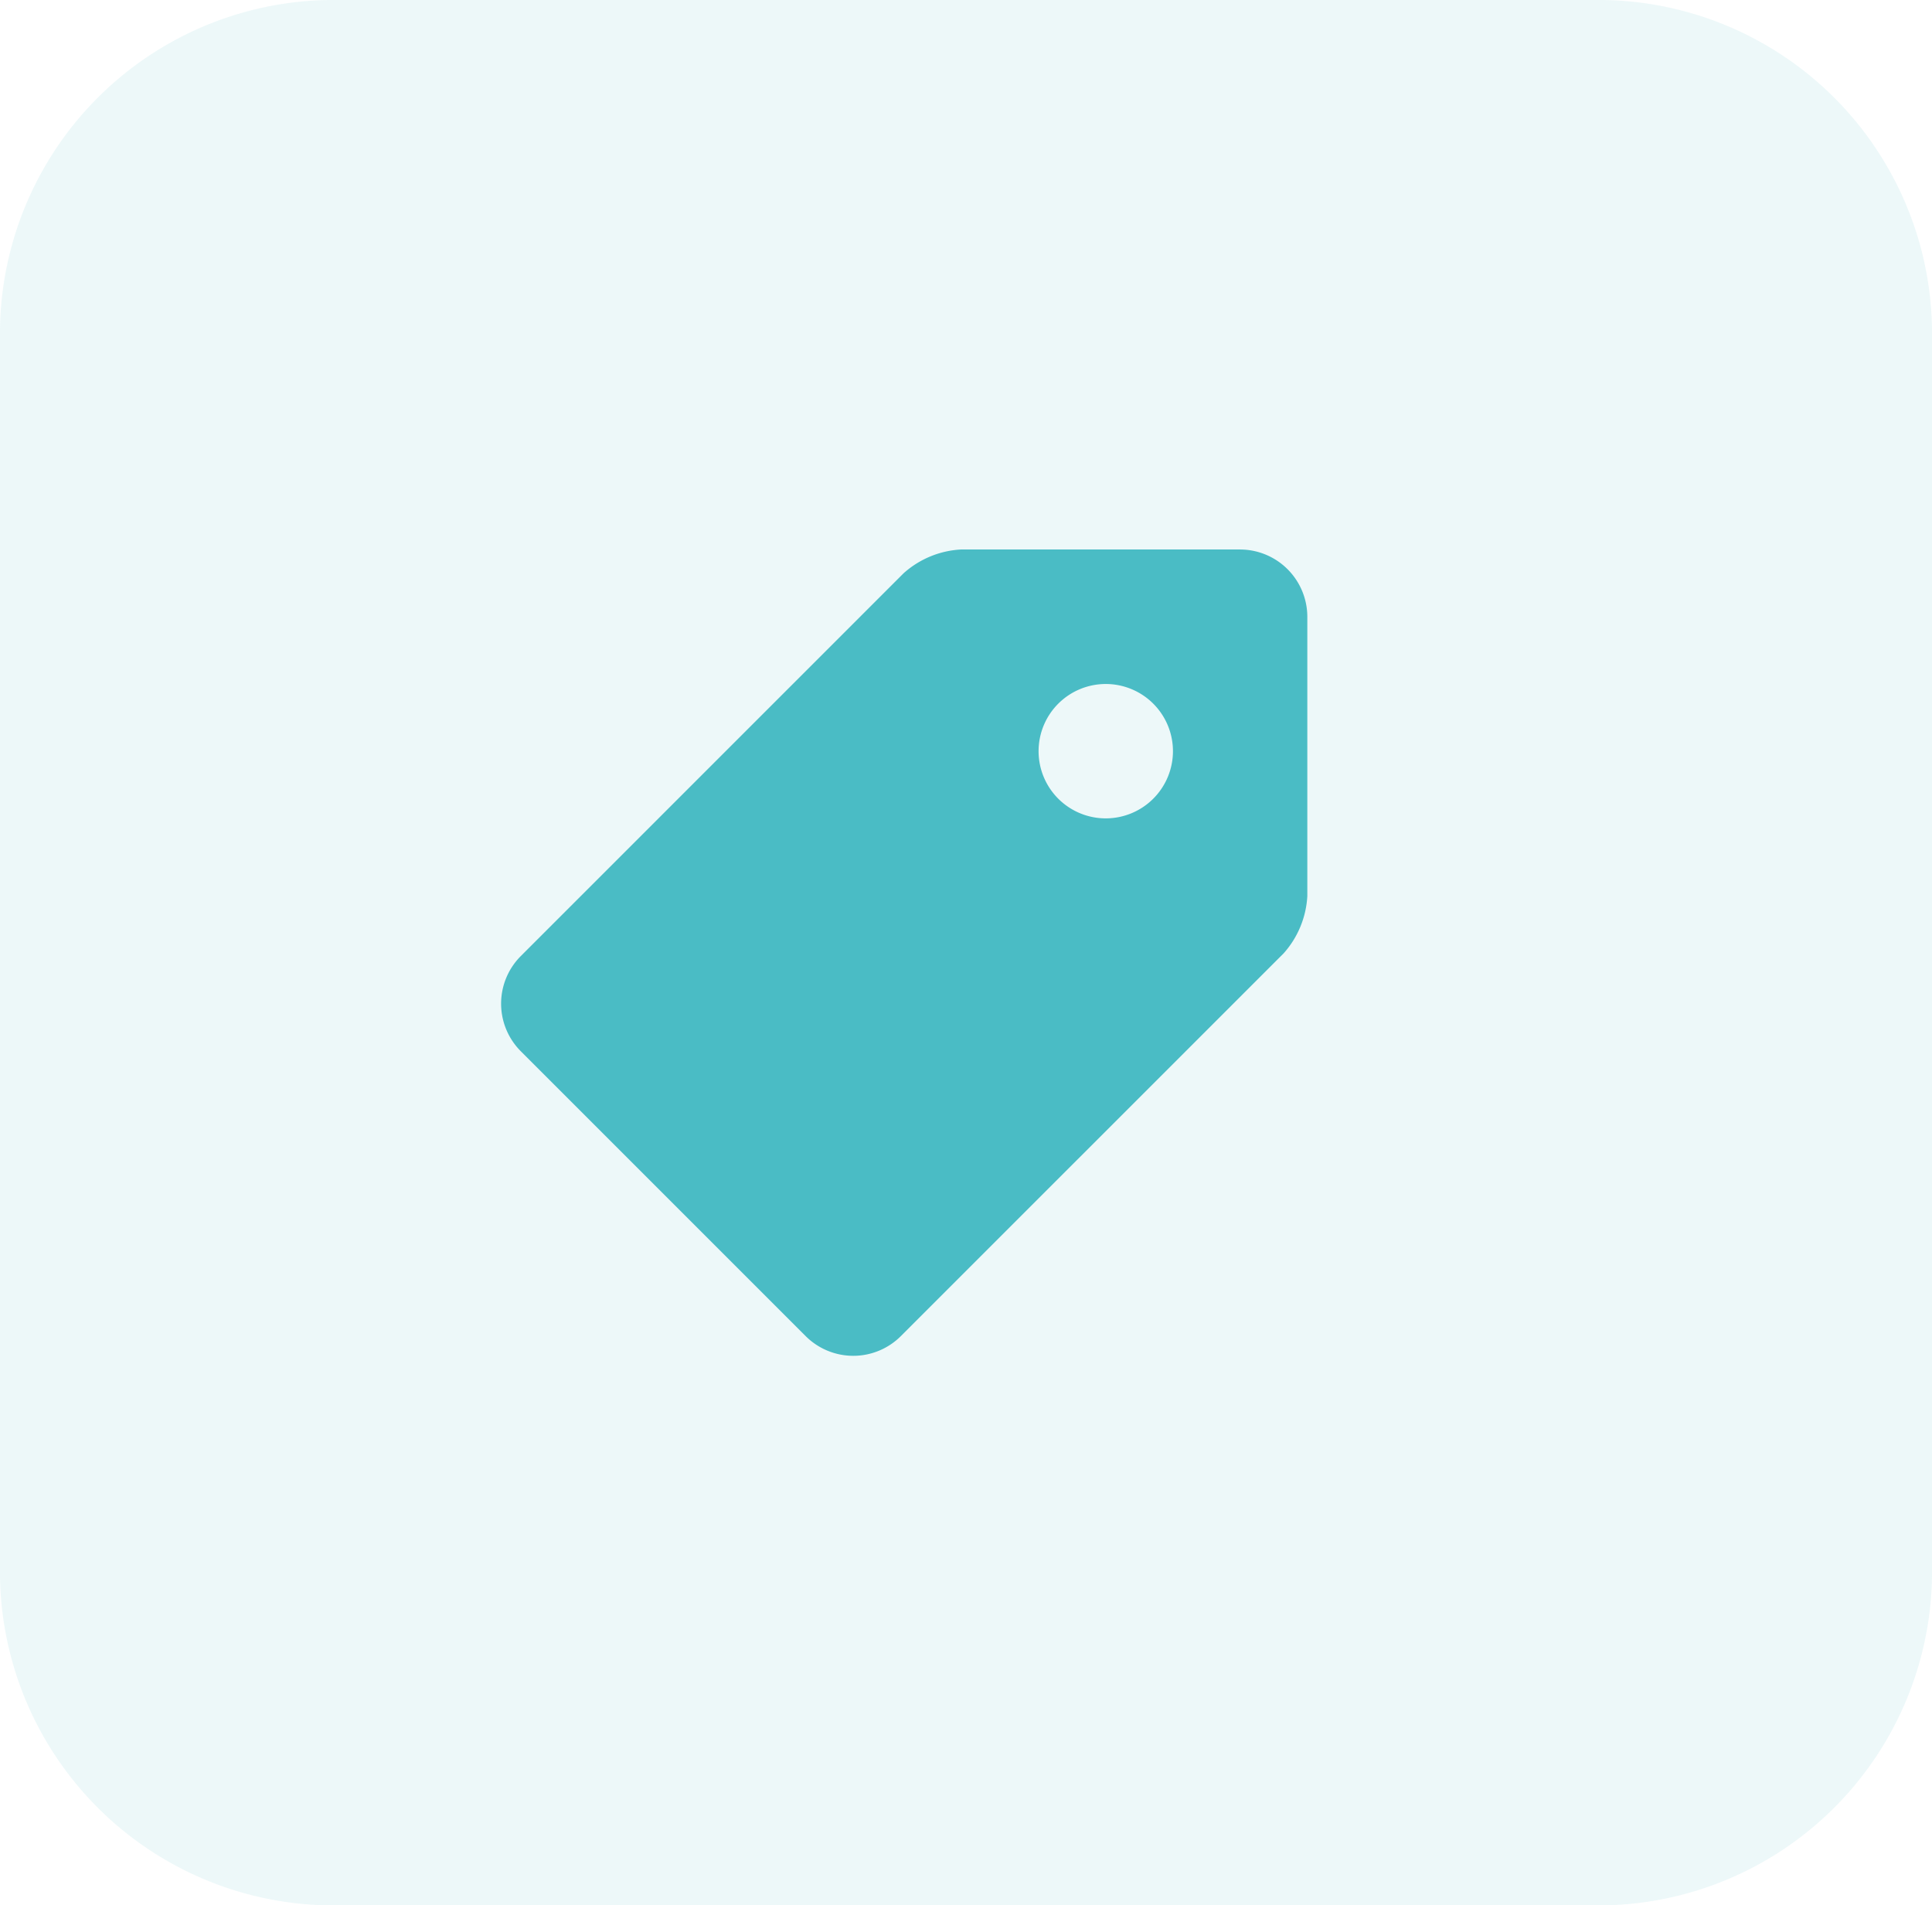 <svg xmlns="http://www.w3.org/2000/svg" width="62.515" height="61.652" viewBox="0 0 62.515 61.652">
  <g id="Group_5876" data-name="Group 5876" transform="translate(-1421.242 -10366.174)">
    <g id="Group_5720" data-name="Group 5720" transform="translate(1185 7577)">
      <path id="Path_87" data-name="Path 87" d="M10.968,0h40.58A10.8,10.8,0,0,1,62.515,10.63V51.022a10.8,10.8,0,0,1-10.968,10.63H10.968A10.8,10.8,0,0,1,0,51.022V10.63A10.8,10.8,0,0,1,10.968,0Z" transform="translate(236.242 2789.174)" fill="#4abcc5" opacity="0.1"/>
    </g>
    <g id="price-tag" transform="translate(1437.456 10383.954)">
      <g id="Group_5737" data-name="Group 5737" transform="translate(0 0.002)">
        <path id="Path_6330" data-name="Path 6330" d="M23.914,0H14.878A3.027,3.027,0,0,0,13.023.77L.635,13.158a2.179,2.179,0,0,0,0,3.074l9.224,9.224a2.179,2.179,0,0,0,3.073,0L25.32,13.069a3.029,3.029,0,0,0,.768-1.855V2.176A2.181,2.181,0,0,0,23.914,0ZM19.566,8.7A2.174,2.174,0,1,1,21.74,6.524,2.175,2.175,0,0,1,19.566,8.7Z" transform="translate(0 -0.002)" fill="#4abcc5"/>
      </g>
    </g>
  </g>
</svg>
